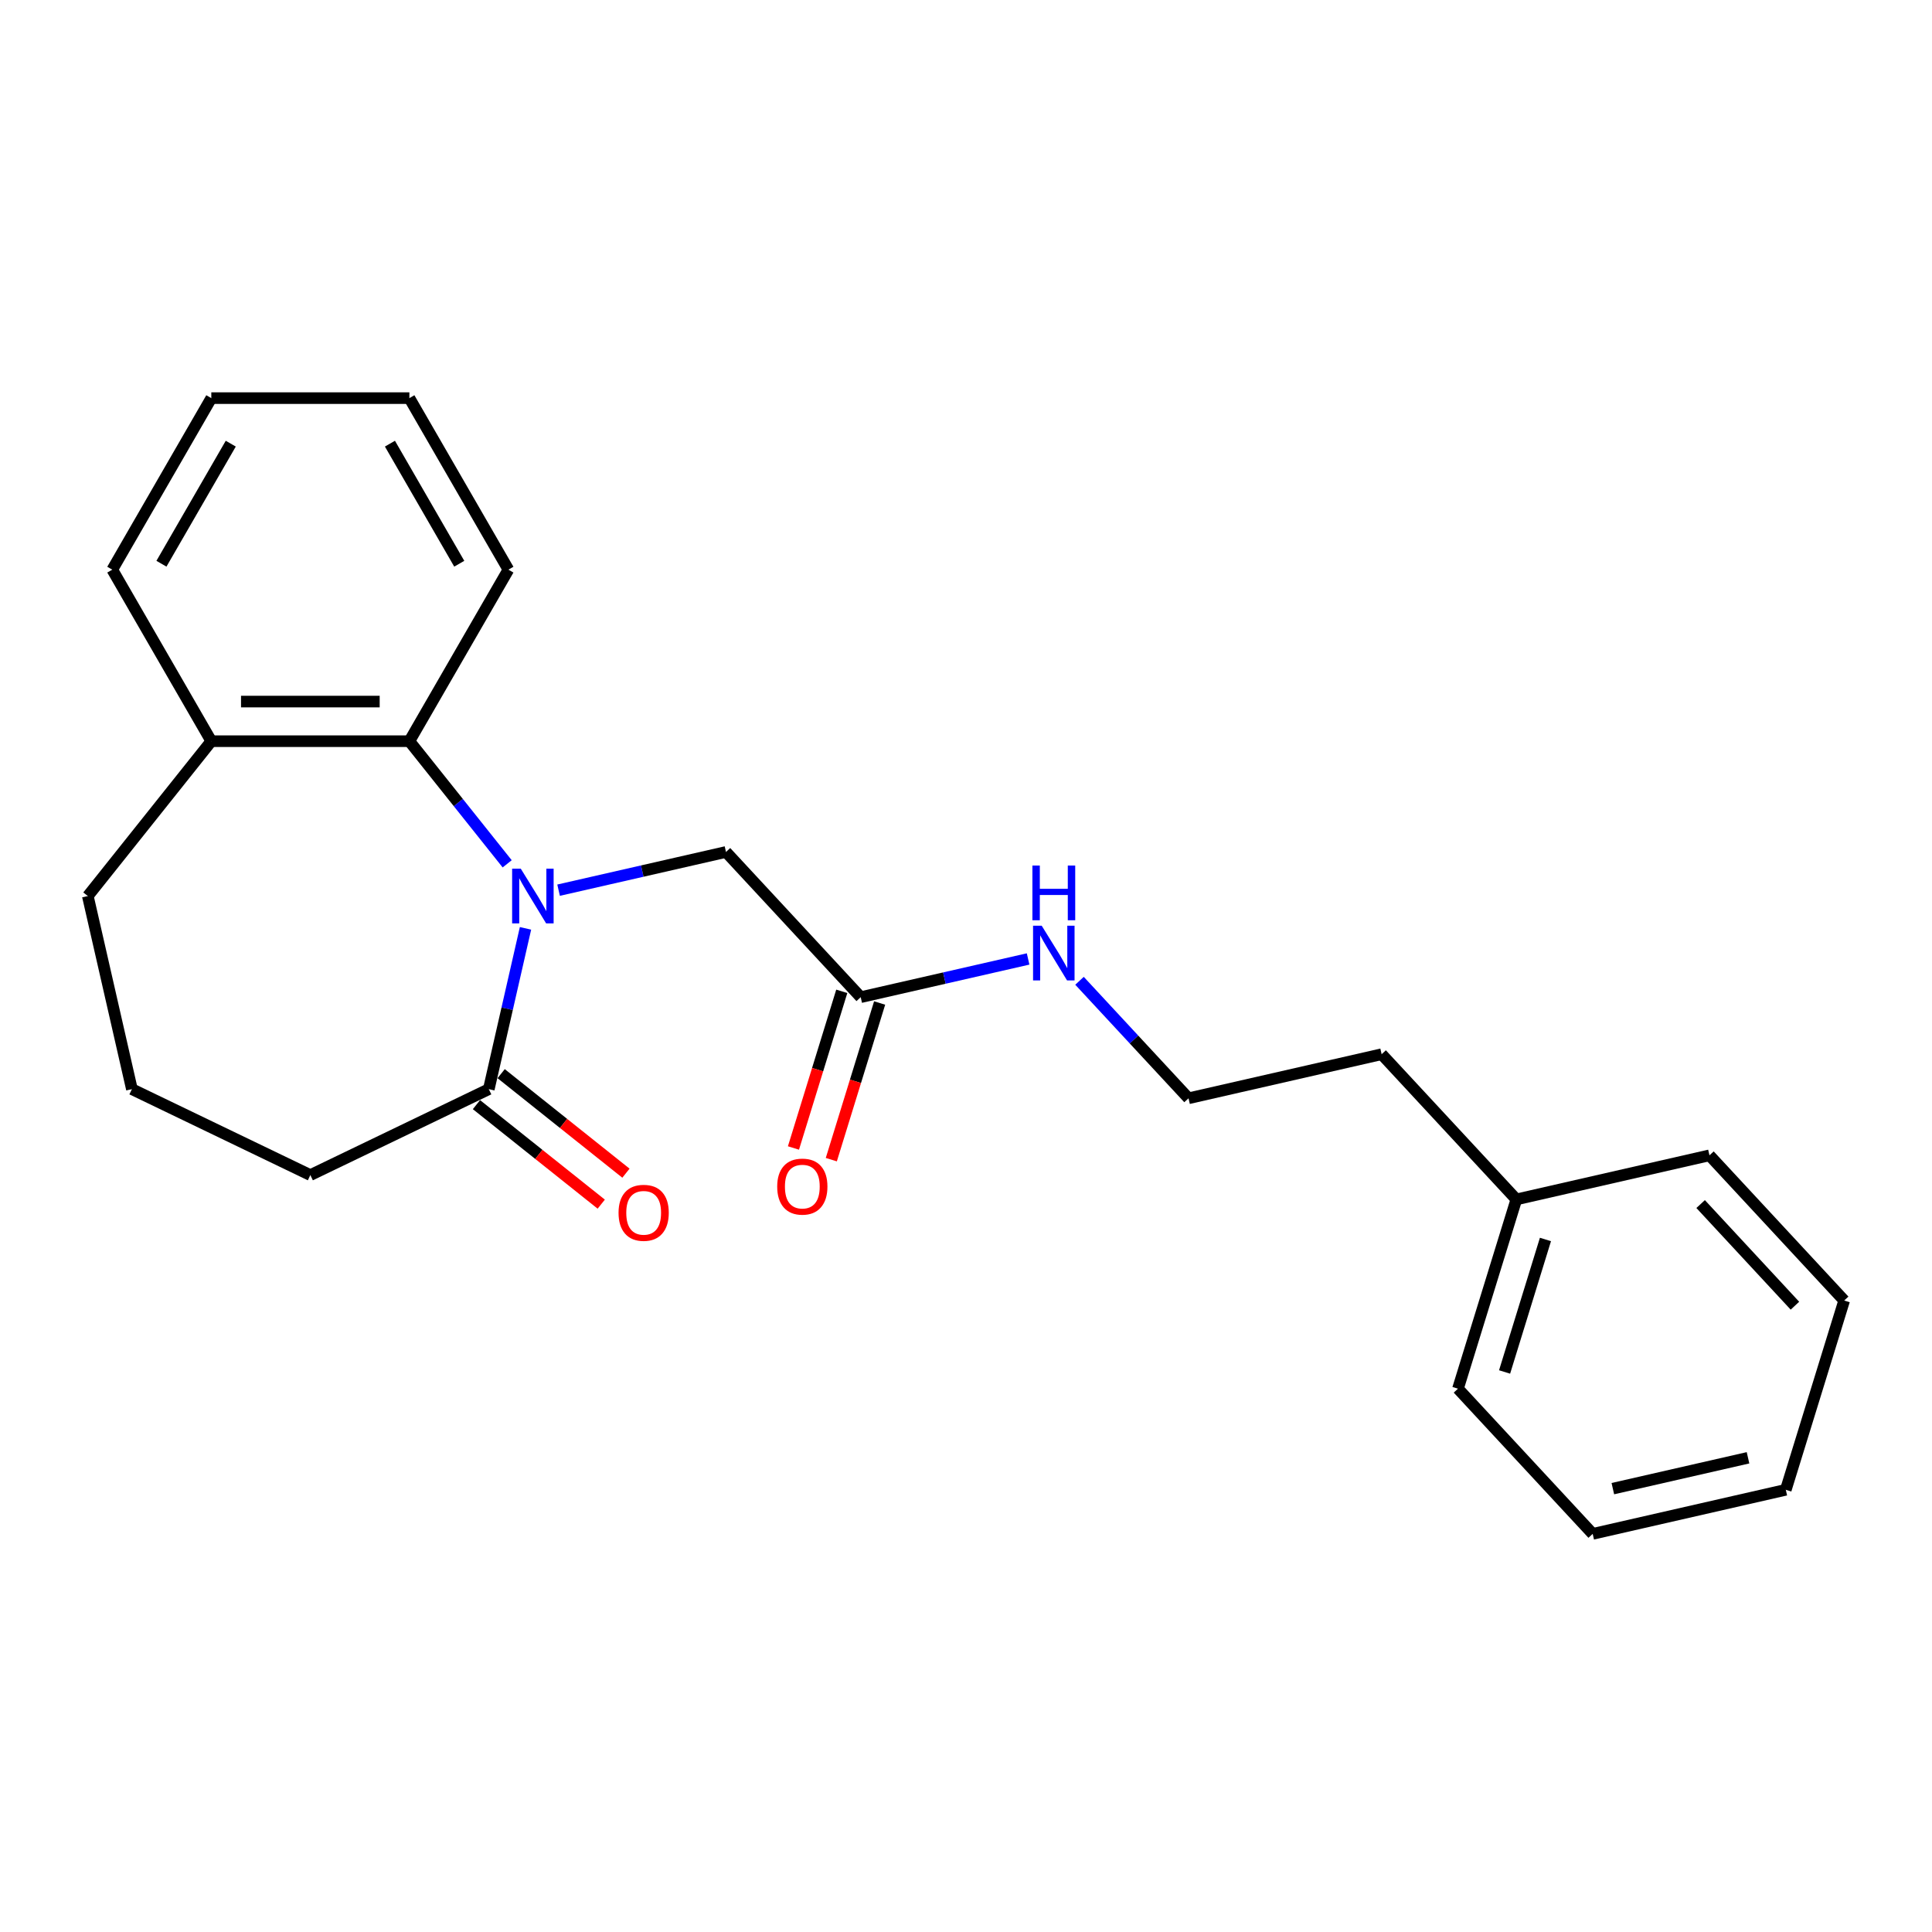 <?xml version='1.0' encoding='iso-8859-1'?>
<svg version='1.1' baseProfile='full'
              xmlns='http://www.w3.org/2000/svg'
                      xmlns:rdkit='http://www.rdkit.org/xml'
                      xmlns:xlink='http://www.w3.org/1999/xlink'
                  xml:space='preserve'
width='1000px' height='1000px' viewBox='0 0 1000 1000'>
<!-- END OF HEADER -->
<rect style='opacity:1.0;fill:#FFFFFF;stroke:none' width='1000' height='1000' x='0' y='0'> </rect>
<path class='bond-0' d='M 272,480.516 L 262.502,522.13' style='fill:none;fill-rule:evenodd;stroke:#0000FF;stroke-width:6px;stroke-linecap:butt;stroke-linejoin:miter;stroke-opacity:1' />
<path class='bond-0' d='M 262.502,522.13 L 253.004,563.743' style='fill:none;fill-rule:evenodd;stroke:#000000;stroke-width:6px;stroke-linecap:butt;stroke-linejoin:miter;stroke-opacity:1' />
<path class='bond-1' d='M 262.514,447.112 L 237.205,415.375' style='fill:none;fill-rule:evenodd;stroke:#0000FF;stroke-width:6px;stroke-linecap:butt;stroke-linejoin:miter;stroke-opacity:1' />
<path class='bond-1' d='M 237.205,415.375 L 211.896,383.639' style='fill:none;fill-rule:evenodd;stroke:#000000;stroke-width:6px;stroke-linecap:butt;stroke-linejoin:miter;stroke-opacity:1' />
<path class='bond-2' d='M 289.12,460.757 L 332.443,450.868' style='fill:none;fill-rule:evenodd;stroke:#0000FF;stroke-width:6px;stroke-linecap:butt;stroke-linejoin:miter;stroke-opacity:1' />
<path class='bond-2' d='M 332.443,450.868 L 375.767,440.98' style='fill:none;fill-rule:evenodd;stroke:#000000;stroke-width:6px;stroke-linecap:butt;stroke-linejoin:miter;stroke-opacity:1' />
<path class='bond-4' d='M 246.612,571.759 L 278.907,597.514' style='fill:none;fill-rule:evenodd;stroke:#000000;stroke-width:6px;stroke-linecap:butt;stroke-linejoin:miter;stroke-opacity:1' />
<path class='bond-4' d='M 278.907,597.514 L 311.203,623.268' style='fill:none;fill-rule:evenodd;stroke:#FF0000;stroke-width:6px;stroke-linecap:butt;stroke-linejoin:miter;stroke-opacity:1' />
<path class='bond-4' d='M 259.396,555.728 L 291.691,581.483' style='fill:none;fill-rule:evenodd;stroke:#000000;stroke-width:6px;stroke-linecap:butt;stroke-linejoin:miter;stroke-opacity:1' />
<path class='bond-4' d='M 291.691,581.483 L 323.987,607.238' style='fill:none;fill-rule:evenodd;stroke:#FF0000;stroke-width:6px;stroke-linecap:butt;stroke-linejoin:miter;stroke-opacity:1' />
<path class='bond-8' d='M 253.004,563.743 L 160.636,608.225' style='fill:none;fill-rule:evenodd;stroke:#000000;stroke-width:6px;stroke-linecap:butt;stroke-linejoin:miter;stroke-opacity:1' />
<path class='bond-5' d='M 211.896,383.639 L 109.375,383.639' style='fill:none;fill-rule:evenodd;stroke:#000000;stroke-width:6px;stroke-linecap:butt;stroke-linejoin:miter;stroke-opacity:1' />
<path class='bond-5' d='M 196.518,363.135 L 124.753,363.135' style='fill:none;fill-rule:evenodd;stroke:#000000;stroke-width:6px;stroke-linecap:butt;stroke-linejoin:miter;stroke-opacity:1' />
<path class='bond-10' d='M 211.896,383.639 L 263.156,294.853' style='fill:none;fill-rule:evenodd;stroke:#000000;stroke-width:6px;stroke-linecap:butt;stroke-linejoin:miter;stroke-opacity:1' />
<path class='bond-3' d='M 375.767,440.98 L 445.499,516.133' style='fill:none;fill-rule:evenodd;stroke:#000000;stroke-width:6px;stroke-linecap:butt;stroke-linejoin:miter;stroke-opacity:1' />
<path class='bond-6' d='M 435.702,513.111 L 423.197,553.653' style='fill:none;fill-rule:evenodd;stroke:#000000;stroke-width:6px;stroke-linecap:butt;stroke-linejoin:miter;stroke-opacity:1' />
<path class='bond-6' d='M 423.197,553.653 L 410.691,594.194' style='fill:none;fill-rule:evenodd;stroke:#FF0000;stroke-width:6px;stroke-linecap:butt;stroke-linejoin:miter;stroke-opacity:1' />
<path class='bond-6' d='M 455.295,519.155 L 442.79,559.696' style='fill:none;fill-rule:evenodd;stroke:#000000;stroke-width:6px;stroke-linecap:butt;stroke-linejoin:miter;stroke-opacity:1' />
<path class='bond-6' d='M 442.79,559.696 L 430.285,600.238' style='fill:none;fill-rule:evenodd;stroke:#FF0000;stroke-width:6px;stroke-linecap:butt;stroke-linejoin:miter;stroke-opacity:1' />
<path class='bond-7' d='M 445.499,516.133 L 488.823,506.245' style='fill:none;fill-rule:evenodd;stroke:#000000;stroke-width:6px;stroke-linecap:butt;stroke-linejoin:miter;stroke-opacity:1' />
<path class='bond-7' d='M 488.823,506.245 L 532.146,496.356' style='fill:none;fill-rule:evenodd;stroke:#0000FF;stroke-width:6px;stroke-linecap:butt;stroke-linejoin:miter;stroke-opacity:1' />
<path class='bond-13' d='M 109.375,383.639 L 45.455,463.793' style='fill:none;fill-rule:evenodd;stroke:#000000;stroke-width:6px;stroke-linecap:butt;stroke-linejoin:miter;stroke-opacity:1' />
<path class='bond-14' d='M 109.375,383.639 L 58.115,294.853' style='fill:none;fill-rule:evenodd;stroke:#000000;stroke-width:6px;stroke-linecap:butt;stroke-linejoin:miter;stroke-opacity:1' />
<path class='bond-9' d='M 558.752,507.657 L 586.967,538.065' style='fill:none;fill-rule:evenodd;stroke:#0000FF;stroke-width:6px;stroke-linecap:butt;stroke-linejoin:miter;stroke-opacity:1' />
<path class='bond-9' d='M 586.967,538.065 L 615.181,568.473' style='fill:none;fill-rule:evenodd;stroke:#000000;stroke-width:6px;stroke-linecap:butt;stroke-linejoin:miter;stroke-opacity:1' />
<path class='bond-12' d='M 160.636,608.225 L 68.268,563.743' style='fill:none;fill-rule:evenodd;stroke:#000000;stroke-width:6px;stroke-linecap:butt;stroke-linejoin:miter;stroke-opacity:1' />
<path class='bond-15' d='M 615.181,568.473 L 715.131,545.66' style='fill:none;fill-rule:evenodd;stroke:#000000;stroke-width:6px;stroke-linecap:butt;stroke-linejoin:miter;stroke-opacity:1' />
<path class='bond-18' d='M 263.156,294.853 L 211.896,206.068' style='fill:none;fill-rule:evenodd;stroke:#000000;stroke-width:6px;stroke-linecap:butt;stroke-linejoin:miter;stroke-opacity:1' />
<path class='bond-18' d='M 237.71,291.788 L 201.828,229.638' style='fill:none;fill-rule:evenodd;stroke:#000000;stroke-width:6px;stroke-linecap:butt;stroke-linejoin:miter;stroke-opacity:1' />
<path class='bond-11' d='M 784.863,620.813 L 715.131,545.66' style='fill:none;fill-rule:evenodd;stroke:#000000;stroke-width:6px;stroke-linecap:butt;stroke-linejoin:miter;stroke-opacity:1' />
<path class='bond-16' d='M 784.863,620.813 L 754.645,718.779' style='fill:none;fill-rule:evenodd;stroke:#000000;stroke-width:6px;stroke-linecap:butt;stroke-linejoin:miter;stroke-opacity:1' />
<path class='bond-16' d='M 799.924,641.552 L 778.771,710.128' style='fill:none;fill-rule:evenodd;stroke:#000000;stroke-width:6px;stroke-linecap:butt;stroke-linejoin:miter;stroke-opacity:1' />
<path class='bond-17' d='M 784.863,620.813 L 884.814,598' style='fill:none;fill-rule:evenodd;stroke:#000000;stroke-width:6px;stroke-linecap:butt;stroke-linejoin:miter;stroke-opacity:1' />
<path class='bond-23' d='M 68.268,563.743 L 45.455,463.793' style='fill:none;fill-rule:evenodd;stroke:#000000;stroke-width:6px;stroke-linecap:butt;stroke-linejoin:miter;stroke-opacity:1' />
<path class='bond-24' d='M 58.115,294.853 L 109.375,206.068' style='fill:none;fill-rule:evenodd;stroke:#000000;stroke-width:6px;stroke-linecap:butt;stroke-linejoin:miter;stroke-opacity:1' />
<path class='bond-24' d='M 83.561,291.788 L 119.443,229.638' style='fill:none;fill-rule:evenodd;stroke:#000000;stroke-width:6px;stroke-linecap:butt;stroke-linejoin:miter;stroke-opacity:1' />
<path class='bond-21' d='M 754.645,718.779 L 824.377,793.932' style='fill:none;fill-rule:evenodd;stroke:#000000;stroke-width:6px;stroke-linecap:butt;stroke-linejoin:miter;stroke-opacity:1' />
<path class='bond-20' d='M 884.814,598 L 954.545,673.153' style='fill:none;fill-rule:evenodd;stroke:#000000;stroke-width:6px;stroke-linecap:butt;stroke-linejoin:miter;stroke-opacity:1' />
<path class='bond-20' d='M 880.243,623.219 L 929.055,675.827' style='fill:none;fill-rule:evenodd;stroke:#000000;stroke-width:6px;stroke-linecap:butt;stroke-linejoin:miter;stroke-opacity:1' />
<path class='bond-19' d='M 211.896,206.068 L 109.375,206.068' style='fill:none;fill-rule:evenodd;stroke:#000000;stroke-width:6px;stroke-linecap:butt;stroke-linejoin:miter;stroke-opacity:1' />
<path class='bond-22' d='M 954.545,673.153 L 924.327,771.119' style='fill:none;fill-rule:evenodd;stroke:#000000;stroke-width:6px;stroke-linecap:butt;stroke-linejoin:miter;stroke-opacity:1' />
<path class='bond-25' d='M 824.377,793.932 L 924.327,771.119' style='fill:none;fill-rule:evenodd;stroke:#000000;stroke-width:6px;stroke-linecap:butt;stroke-linejoin:miter;stroke-opacity:1' />
<path class='bond-25' d='M 834.807,770.52 L 904.772,754.551' style='fill:none;fill-rule:evenodd;stroke:#000000;stroke-width:6px;stroke-linecap:butt;stroke-linejoin:miter;stroke-opacity:1' />
<path  class='atom-0' d='M 269.557 449.633
L 278.837 464.633
Q 279.757 466.113, 281.237 468.793
Q 282.717 471.473, 282.797 471.633
L 282.797 449.633
L 286.557 449.633
L 286.557 477.953
L 282.677 477.953
L 272.717 461.553
Q 271.557 459.633, 270.317 457.433
Q 269.117 455.233, 268.757 454.553
L 268.757 477.953
L 265.077 477.953
L 265.077 449.633
L 269.557 449.633
' fill='#0000FF'/>
<path  class='atom-5' d='M 320.158 627.744
Q 320.158 620.944, 323.518 617.144
Q 326.878 613.344, 333.158 613.344
Q 339.438 613.344, 342.798 617.144
Q 346.158 620.944, 346.158 627.744
Q 346.158 634.624, 342.758 638.544
Q 339.358 642.424, 333.158 642.424
Q 326.918 642.424, 323.518 638.544
Q 320.158 634.664, 320.158 627.744
M 333.158 639.224
Q 337.478 639.224, 339.798 636.344
Q 342.158 633.424, 342.158 627.744
Q 342.158 622.184, 339.798 619.384
Q 337.478 616.544, 333.158 616.544
Q 328.838 616.544, 326.478 619.344
Q 324.158 622.144, 324.158 627.744
Q 324.158 633.464, 326.478 636.344
Q 328.838 639.224, 333.158 639.224
' fill='#FF0000'/>
<path  class='atom-7' d='M 402.28 614.179
Q 402.28 607.379, 405.64 603.579
Q 409 599.779, 415.28 599.779
Q 421.56 599.779, 424.92 603.579
Q 428.28 607.379, 428.28 614.179
Q 428.28 621.059, 424.88 624.979
Q 421.48 628.859, 415.28 628.859
Q 409.04 628.859, 405.64 624.979
Q 402.28 621.099, 402.28 614.179
M 415.28 625.659
Q 419.6 625.659, 421.92 622.779
Q 424.28 619.859, 424.28 614.179
Q 424.28 608.619, 421.92 605.819
Q 419.6 602.979, 415.28 602.979
Q 410.96 602.979, 408.6 605.779
Q 406.28 608.579, 406.28 614.179
Q 406.28 619.899, 408.6 622.779
Q 410.96 625.659, 415.28 625.659
' fill='#FF0000'/>
<path  class='atom-8' d='M 539.189 479.16
L 548.469 494.16
Q 549.389 495.64, 550.869 498.32
Q 552.349 501, 552.429 501.16
L 552.429 479.16
L 556.189 479.16
L 556.189 507.48
L 552.309 507.48
L 542.349 491.08
Q 541.189 489.16, 539.949 486.96
Q 538.749 484.76, 538.389 484.08
L 538.389 507.48
L 534.709 507.48
L 534.709 479.16
L 539.189 479.16
' fill='#0000FF'/>
<path  class='atom-8' d='M 534.369 448.008
L 538.209 448.008
L 538.209 460.048
L 552.689 460.048
L 552.689 448.008
L 556.529 448.008
L 556.529 476.328
L 552.689 476.328
L 552.689 463.248
L 538.209 463.248
L 538.209 476.328
L 534.369 476.328
L 534.369 448.008
' fill='#0000FF'/>
</svg>

